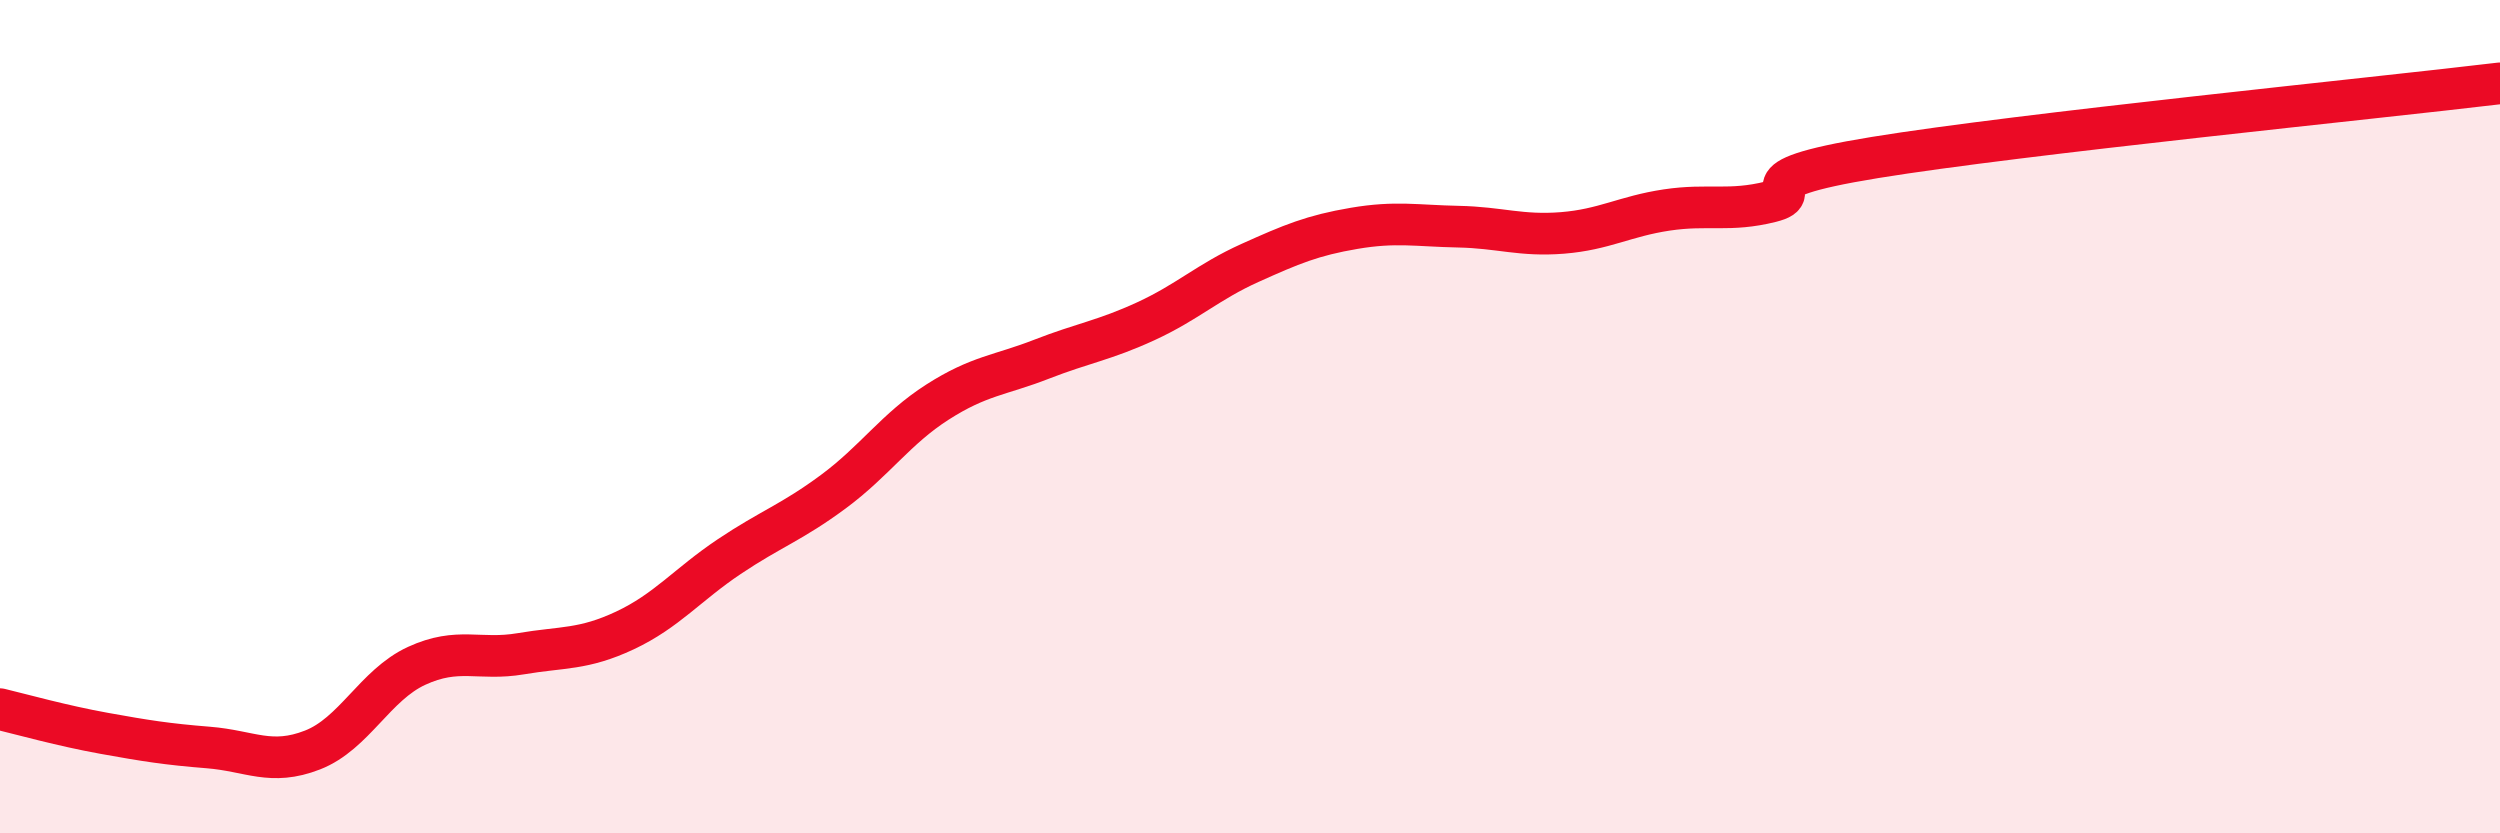 
    <svg width="60" height="20" viewBox="0 0 60 20" xmlns="http://www.w3.org/2000/svg">
      <path
        d="M 0,17.02 C 0.5,17.14 1.5,17.42 2.5,17.6 C 3.5,17.78 4,17.86 5,17.94 C 6,18.02 6.5,18.39 7.5,18 C 8.5,17.61 9,16.44 10,15.98 C 11,15.52 11.5,15.86 12.5,15.69 C 13.5,15.52 14,15.6 15,15.13 C 16,14.66 16.5,14.03 17.5,13.36 C 18.5,12.69 19,12.54 20,11.8 C 21,11.06 21.5,10.29 22.5,9.65 C 23.5,9.01 24,9.01 25,8.62 C 26,8.23 26.5,8.17 27.5,7.71 C 28.5,7.25 29,6.76 30,6.31 C 31,5.86 31.5,5.65 32.5,5.48 C 33.5,5.31 34,5.42 35,5.44 C 36,5.46 36.5,5.67 37.5,5.59 C 38.5,5.51 39,5.19 40,5.04 C 41,4.89 41.5,5.09 42.5,4.84 C 43.5,4.59 41.5,4.35 45,3.78 C 48.5,3.21 57,2.36 60,2L60 20L0 20Z"
        fill="#EB0A25"
        opacity="0.1"
        stroke-linecap="round"
        stroke-linejoin="round"
      />
      <path
        d="M 0,17.02 C 0.5,17.14 1.5,17.42 2.5,17.6 C 3.5,17.78 4,17.86 5,17.94 C 6,18.02 6.5,18.39 7.5,18 C 8.5,17.61 9,16.44 10,15.98 C 11,15.52 11.5,15.86 12.5,15.69 C 13.5,15.52 14,15.6 15,15.13 C 16,14.66 16.5,14.03 17.5,13.36 C 18.5,12.69 19,12.54 20,11.8 C 21,11.06 21.5,10.29 22.5,9.65 C 23.5,9.01 24,9.01 25,8.62 C 26,8.23 26.5,8.17 27.5,7.71 C 28.5,7.25 29,6.76 30,6.31 C 31,5.86 31.5,5.65 32.5,5.48 C 33.5,5.31 34,5.42 35,5.44 C 36,5.46 36.5,5.67 37.5,5.59 C 38.5,5.51 39,5.19 40,5.04 C 41,4.89 41.5,5.09 42.5,4.84 C 43.5,4.59 41.5,4.35 45,3.78 C 48.5,3.21 57,2.36 60,2"
        stroke="#EB0A25"
        stroke-width="1"
        fill="none"
        stroke-linecap="round"
        stroke-linejoin="round"
      />
    </svg>
  
